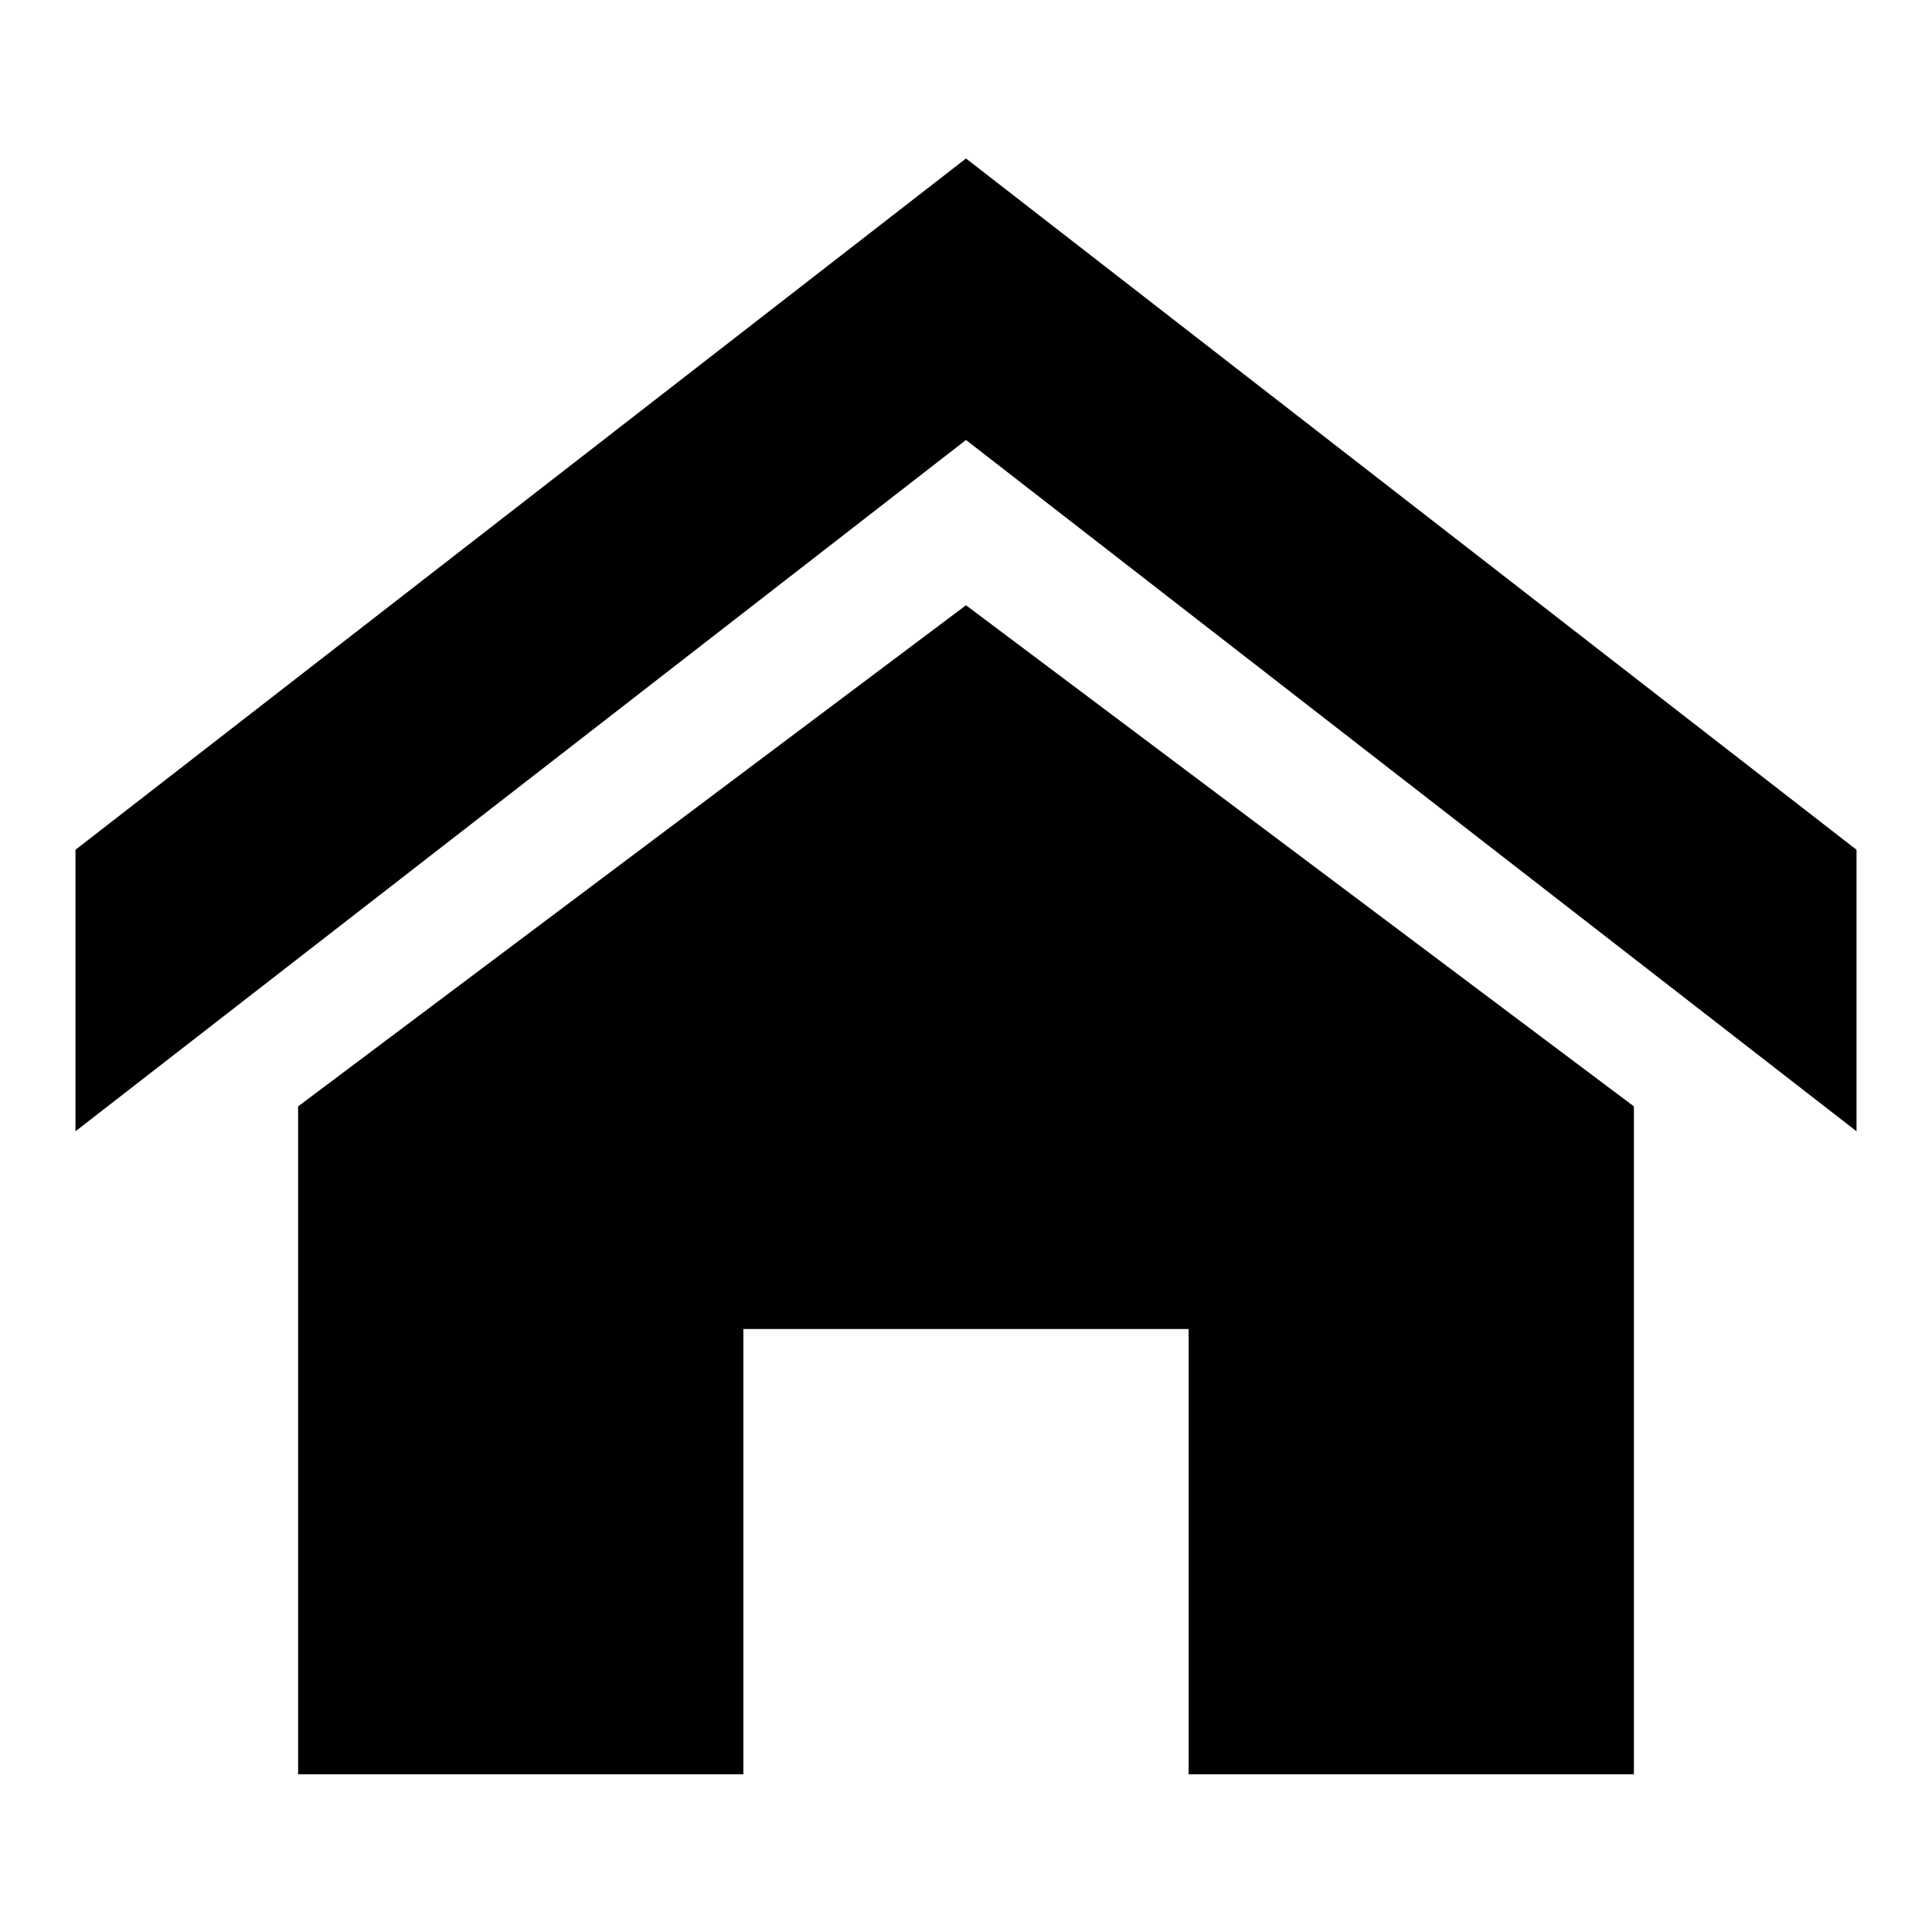 <?xml version="1.0" encoding="utf-8"?>
<!-- Svg Vector Icons : http://www.onlinewebfonts.com/icon -->
<!DOCTYPE svg PUBLIC "-//W3C//DTD SVG 1.1//EN" "http://www.w3.org/Graphics/SVG/1.1/DTD/svg11.dtd">
<svg version="1.1" xmlns="http://www.w3.org/2000/svg" xmlns:xlink="http://www.w3.org/1999/xlink" x="0px" y="0px" viewBox="0 0 256 256" enable-background="new 0 0 256 256" xml:space="preserve">
<g> <path fill="#000000" d="M246,149.9L128,58.3L10,149.9v-37.3l118-91.6l118,91.6V149.9z M216.5,146.6v88.5h-59v-59h-59v59h-59v-88.5 L128,80.2L216.5,146.6z"/></g>
</svg>
